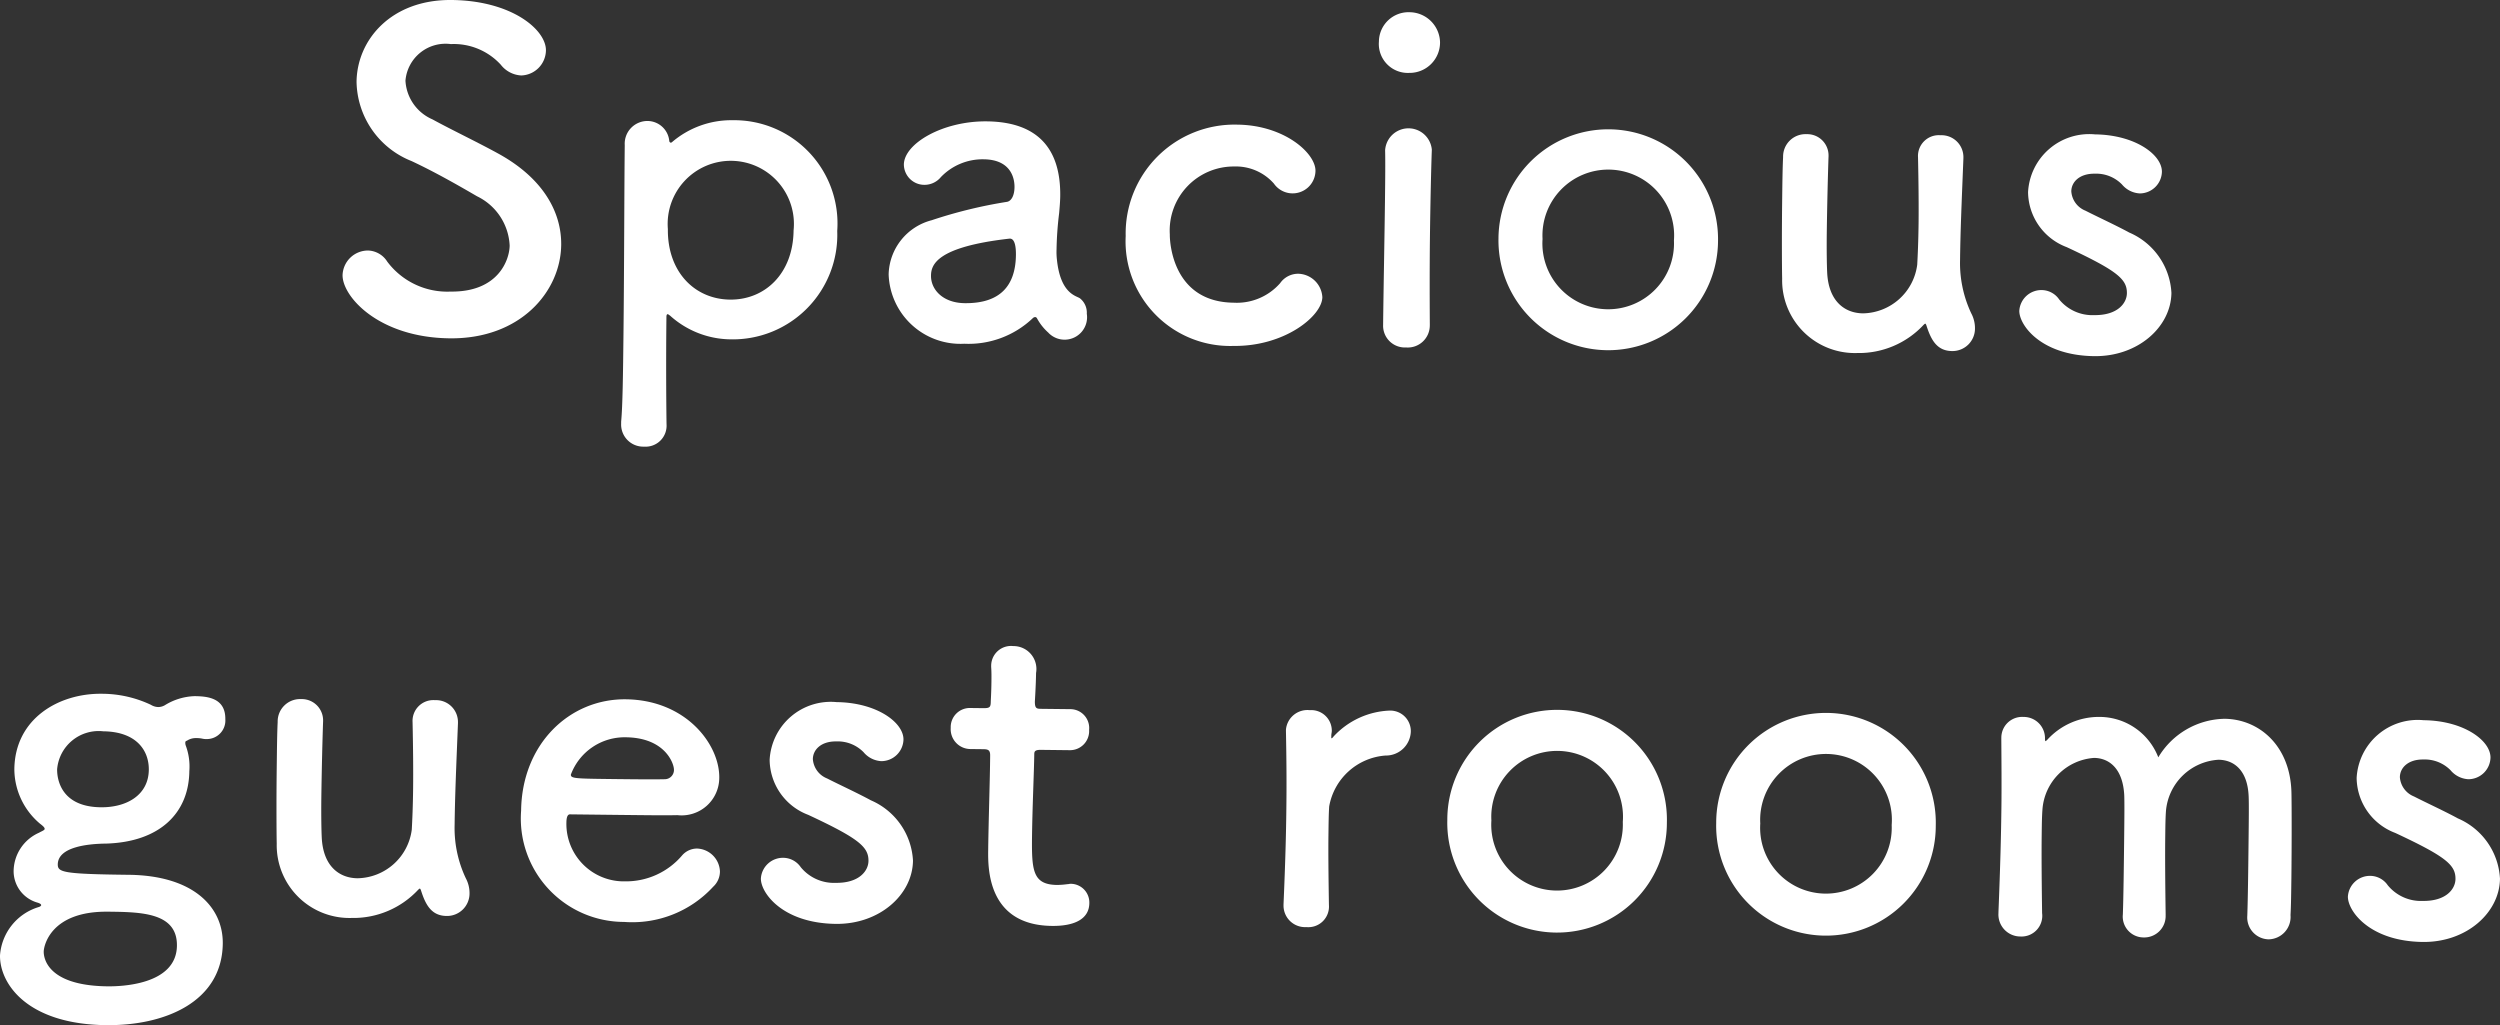 <svg xmlns="http://www.w3.org/2000/svg" viewBox="0 0 137.456 56.366">
  <rect x="0" y="0" width="137.456" height="56.366" fill="#333333" stroke="none"/>
  <defs>
    <style>
      .cls-1 {
        fill: #fff;
      }
    </style>
  </defs>
  <title>アセット 4</title>
  <g id="レイヤー_2" data-name="レイヤー 2">
    <g id="オンマウス">
      <g>
        <path class="cls-1" d="M24.724,18.602c-3.912-.045-5.902-2.3-5.889-3.476a1.401,1.401,0,0,1,1.407-1.352,1.296,1.296,0,0,1,1.05.611,4.124,4.124,0,0,0,3.485,1.647c2.64.03,3.236-1.764,3.245-2.531a3.172,3.172,0,0,0-1.793-2.709c-1.049-.611-2.338-1.346-3.603-1.937a4.775,4.775,0,0,1-3.022-4.355C19.63,2.173,21.528-.037,24.84 0S30.03,1.643,30.017,2.772a1.4,1.4,0,0,1-1.359,1.377A1.524,1.524,0,0,1,27.536,3.56a3.504,3.504,0,0,0-2.748-1.136A2.213,2.213,0,0,0,22.293,4.436a2.462,2.462,0,0,0,1.488,2.129c.978.539,2.625,1.326,3.722,1.939,2.386,1.347,3.373,3.183,3.353,4.959C30.826,16.032,28.612,18.647,24.724,18.602Z"/>
        <path class="cls-1" d="M36.871,7.842a.09.09,0,0,0,.073-.023,5.011,5.011,0,0,1,3.35-1.209,5.678,5.678,0,0,1,5.739,6.09,5.748,5.748,0,0,1-5.876,5.958,5.038,5.038,0,0,1-3.322-1.31c-.048-.025-.096-.074-.119-.074-.049,0-.072.048-.074.144-.029,2.64-.008,4.921.006,5.905a1.154,1.154,0,0,1-1.238,1.234,1.215,1.215,0,0,1-1.258-1.264c0-.048,0-.072.001-.119.082-.863.103-2.663.127-4.775.041-3.625.044-8.137.07-10.417a1.25,1.25,0,0,1,1.263-1.33A1.211,1.211,0,0,1,36.8,7.77C36.823,7.818,36.847,7.842,36.871,7.842ZM43.633,12.672a3.471,3.471,0,1,0-6.912-.078c-.026,2.375,1.493,3.857,3.413,3.879S43.607,15.047,43.633,12.672Z"/>
        <path class="cls-1" d="M57.657,18.305a2.894,2.894,0,0,1-.639-.8.129.129,0,0,0-.096-.073.214.214,0,0,0-.145.07,5.122,5.122,0,0,1-3.76,1.398,3.949,3.949,0,0,1-4.157-3.816,3.153,3.153,0,0,1,2.362-2.974A25.853,25.853,0,0,1,55.339,11.102c.24-.021.436-.308.441-.812.004-.287-.055-1.512-1.688-1.531a3.18,3.18,0,0,0-2.363.981,1.167,1.167,0,0,1-.893.423,1.128,1.128,0,0,1-1.139-1.117c.013-1.152,2.139-2.4,4.562-2.373,2.641.029,4.066,1.342,4.035,4.103-.004.312-.031.6-.059.935a18.527,18.527,0,0,0-.143,1.992,3.641,3.641,0,0,0,.018.552c.193,1.923,1.08,2.005,1.271,2.15a1.005,1.005,0,0,1,.374.845,1.235,1.235,0,0,1-2.101,1.057ZM55.509,13.12c-4.062.458-4.314,1.463-4.32,2.039-.009.744.631,1.495,1.855,1.51,1.943.021,2.795-.953,2.814-2.656.004-.36-.038-.889-.326-.893Z"/>
        <path class="cls-1" d="M67.825,19.02a5.753,5.753,0,0,1-5.932-6.044A5.983,5.983,0,0,1,68.036,6.853c2.568.028,4.303,1.562,4.292,2.545a1.256,1.256,0,0,1-2.288.694,2.782,2.782,0,0,0-2.174-.938,3.519,3.519,0,0,0-3.547,3.729c-.006.528.197,3.722,3.51,3.76a3.167,3.167,0,0,0,2.557-1.075,1.209,1.209,0,0,1,.99-.517,1.364,1.364,0,0,1,1.33,1.288C72.694,17.372,70.634,19.052,67.825,19.02Z"/>
        <path class="cls-1" d="M75.816,2.286A1.629,1.629,0,0,1,77.515.672a1.691,1.691,0,0,1,1.662,1.65,1.674,1.674,0,0,1-1.7,1.686A1.593,1.593,0,0,1,75.816,2.286ZM77.306,19.104A1.195,1.195,0,0,1,76.047,17.866c.022-1.992.077-4.728.103-6.912.012-1.08.023-2.039.007-2.688a1.288,1.288,0,0,1,2.568-.043c0,.023,0,.023-.001.048-.035.983-.08,2.88-.104,4.896-.018,1.656-.014,3.359-.005,4.681,0,.024,0,.024-.001.048A1.212,1.212,0,0,1,77.306,19.104Z"/>
        <path class="cls-1" d="M82.39,13.114a6.036,6.036,0,1,1,12.071.137,6.036,6.036,0,1,1-12.071-.137Zm9.647.109a3.62,3.62,0,1,0-7.224-.082,3.618,3.618,0,1,0,7.224.082Z"/>
        <path class="cls-1" d="M100.538,8.59c-.035.984-.08,2.784-.098,4.272-.01.937.004,1.753.023,2.137.079,1.562.96,2.219,1.968,2.23a3.063,3.063,0,0,0,2.983-2.679c.029-.527.062-1.271.074-2.255.011-.984,0-2.209-.031-3.649a1.144,1.144,0,0,1,1.238-1.21,1.202,1.202,0,0,1,1.258,1.214v.049c-.102,2.567-.166,4.031-.184,5.592a6.48,6.48,0,0,0,.614,2.935,1.733,1.733,0,0,1,.206.843,1.237,1.237,0,0,1-1.262,1.233c-.816-.009-1.145-.589-1.4-1.384-.023-.072-.047-.121-.07-.121s-.049.023-.098.07a4.854,4.854,0,0,1-3.642,1.543,4,4,0,0,1-4.13-4.08c-.016-.768-.02-2.496-.002-4.104.012-.984.022-1.944.054-2.593A1.232,1.232,0,0,1,99.327,7.377a1.171,1.171,0,0,1,1.211,1.189Z"/>
        <path class="cls-1" d="M115.15,19.582c-2.928-.033-4.133-1.703-4.124-2.494a1.216,1.216,0,0,1,1.237-1.139,1.178,1.178,0,0,1,.955.515,2.359,2.359,0,0,0,1.934.862c1.271.015,1.783-.652,1.79-1.203.009-.769-.515-1.23-3.308-2.534a3.269,3.269,0,0,1-2.126-3.024,3.366,3.366,0,0,1,3.685-3.176c2.208.025,3.684,1.123,3.674,2.059a1.221,1.221,0,0,1-1.215,1.187,1.366,1.366,0,0,1-.979-.491,1.982,1.982,0,0,0-1.505-.594c-.815-.009-1.276.441-1.283.971a1.237,1.237,0,0,0,.78,1.064c.62.318,1.694.812,2.41,1.203A3.826,3.826,0,0,1,119.39,16.103C119.368,17.975,117.55,19.61,115.15,19.582Z"/>
        <path class="cls-1" d="M3.177,47.526c-.004.433.283.532,3.906.573,3.601.041,5.188,1.812,5.166,3.779-.036,3.216-3.195,4.524-6.412,4.487-4.344-.049-5.854-2.274-5.837-3.834a3,3,0,0,1,2.143-2.664c.072-.023.12-.071.121-.096.001-.047-.047-.096-.214-.146A1.799,1.799,0,0,1,.749,47.907a2.335,2.335,0,0,1,1.393-2.12c.168-.095.312-.14.314-.212,0-.072-.071-.145-.262-.291A3.94,3.94,0,0,1,.789,42.291C.821,39.506,3.236,38.118,5.589,38.145h.048a6.333,6.333,0,0,1,2.657.606.812.812,0,0,0,.407.124.728.728,0,0,0,.386-.115,3.305,3.305,0,0,1,1.613-.484c.695.008,1.703.09,1.689,1.266a1.021,1.021,0,0,1-1.021,1.094,1.001,1.001,0,0,1-.264-.027,1.531,1.531,0,0,0-.312-.027.883.883,0,0,0-.506.139c-.049.023-.097.022-.098.118a.443.443,0,0,0,.022.144,3.318,3.318,0,0,1,.2,1.419c-.026,2.304-1.629,3.895-4.582,3.981C4.822,46.393,3.189,46.567,3.177,47.526Zm2.756,2.601c-3.168-.036-3.527,1.904-3.529,2.192-.003.216.051,1.873,3.506,1.912.672.008,3.794-.053,3.818-2.236C9.749,50.17,7.757,50.147,5.933,50.126Zm-.247-9.917a2.292,2.292,0,0,0-2.545,2.084c-.007.624.265,2.067,2.401,2.092,1.416.016,2.624-.666,2.64-2.059C8.194,41.247,7.486,40.231,5.686,40.209Z"/>
        <path class="cls-1" d="M17.765,39.651c-.035.984-.08,2.784-.098,4.272-.01.937.004,1.752.024,2.137.078,1.561.958,2.219,1.966,2.229a3.063,3.063,0,0,0,2.984-2.678c.029-.527.062-1.271.073-2.256s.001-2.209-.03-3.648a1.144,1.144,0,0,1,1.237-1.21,1.202,1.202,0,0,1,1.259,1.214v.049c-.102,2.566-.166,4.03-.184,5.591a6.464,6.464,0,0,0,.614,2.935,1.738,1.738,0,0,1,.206.843,1.237,1.237,0,0,1-1.262,1.233c-.816-.009-1.146-.588-1.4-1.384-.023-.072-.047-.12-.07-.12-.024,0-.049.023-.098.07a4.864,4.864,0,0,1-3.643,1.543A4.001,4.001,0,0,1,15.215,46.391c-.015-.768-.02-2.496-.001-4.104.012-.983.021-1.944.053-2.592A1.231,1.231,0,0,1,16.554,38.438a1.171,1.171,0,0,1,1.211,1.189Z"/>
        <path class="cls-1" d="M34.319,50.69a5.685,5.685,0,0,1-5.667-6.113c.042-3.673,2.663-6.163,5.759-6.128,3.312.038,5.156,2.483,5.136,4.308a2.07,2.07,0,0,1-2.304,2.062c-.744.016-1.248.01-5.904-.044-.145-.001-.194.191-.197.455a3.159,3.159,0,0,0,3.229,3.229A4.046,4.046,0,0,0,37.506,47.03a1.088,1.088,0,0,1,.82-.375,1.309,1.309,0,0,1,1.258,1.262,1.144,1.144,0,0,1-.37.836A6.041,6.041,0,0,1,34.319,50.69Zm2.736-8.371c.004-.336-.484-1.758-2.645-1.781a3.152,3.152,0,0,0-3.023,2.053c-.002.217.237.22,2.47.245.983.011,2.063.023,2.712.007A.509.509,0,0,0,37.056,42.319Z"/>
        <path class="cls-1" d="M45.959,50.797c-2.929-.033-4.134-1.703-4.124-2.494a1.216,1.216,0,0,1,1.236-1.139,1.178,1.178,0,0,1,.955.515,2.359,2.359,0,0,0,1.934.862c1.272.015,1.784-.652,1.791-1.203.008-.768-.515-1.23-3.309-2.534a3.268,3.268,0,0,1-2.125-3.025,3.364,3.364,0,0,1,3.684-3.175c2.209.025,3.685,1.123,3.674,2.059a1.22,1.22,0,0,1-1.214,1.187,1.367,1.367,0,0,1-.979-.491,1.985,1.985,0,0,0-1.506-.594c-.815-.01-1.276.441-1.283.971a1.238,1.238,0,0,0,.78,1.064c.621.318,1.695.812,2.41,1.203a3.828,3.828,0,0,1,2.315,3.315C50.178,49.19,48.359,50.825,45.959,50.797Z"/>
        <path class="cls-1" d="M57.23,41.229c-.361-.005-.362.115-.364.26-.01.888-.104,2.928-.123,4.512-.021,1.871.042,2.641,1.386,2.656a4.563,4.563,0,0,0,.553-.043c.072.001.119-.022.191-.021a1.03,1.03,0,0,1,1.021,1.068c-.01.863-.808,1.263-2.055,1.248-3.553-.04-3.518-3.184-3.506-4.168.016-1.393.092-3.791.104-4.848.002-.145.004-.264.004-.359.004-.312-.14-.338-.38-.342l-.72-.008A1.092,1.092,0,0,1,52.273,40.02a1.051,1.051,0,0,1,1.094-1.092l.695.008c.385.005.41-.066.414-.402,0,0,.029-.48.035-1.033.003-.287.006-.575-.015-.84.001-.023.001-.047.001-.072a1.091,1.091,0,0,1,1.212-1.066A1.259,1.259,0,0,1,56.965,37.001c-.007.647-.065,1.56-.065,1.56-.005.384.091.409.33.412l1.609.018a1.038,1.038,0,0,1,1.043,1.14,1.051,1.051,0,0,1-1.068,1.116Z"/>
        <path class="cls-1" d="M70.571,49.782v-.048c.098-2.279.141-3.862.156-5.279.018-1.44.007-2.688-.023-4.297.001-.024.001-.024.001-.048a1.187,1.187,0,0,1,1.309-1.064A1.132,1.132,0,0,1,73.226,40.186c-.002.096-.027.168-.027.24-.001.048-.001.072-.002.096,0,.049,0,.072.024.072a.289.289,0,0,0,.097-.095,4.429,4.429,0,0,1,3.088-1.429,1.13,1.13,0,0,1,1.164,1.165A1.366,1.366,0,0,1,76.186,41.541a3.397,3.397,0,0,0-3.104,2.797c-.028.433-.033.937-.041,1.585-.011.936,0,2.135.027,3.84a1.134,1.134,0,0,1-1.238,1.211A1.185,1.185,0,0,1,70.571,49.782Z"/>
        <path class="cls-1" d="M79.577,45.084a6.037,6.037,0,1,1,12.072.137,6.037,6.037,0,1,1-12.072-.137Zm9.648.109a3.621,3.621,0,1,0-7.225-.082,3.618,3.618,0,1,0,7.225.082Z"/>
        <path class="cls-1" d="M94.361,45.252a6.037,6.037,0,1,1,12.072.137,6.037,6.037,0,1,1-12.072-.137Zm9.648.109a3.621,3.621,0,1,0-7.225-.082,3.618,3.618,0,1,0,7.225.082Z"/>
        <path class="cls-1" d="M123.562,50.336c.034-.936.054-2.663.07-4.127.012-1.08.023-2.016.004-2.425-.056-1.417-.793-2.001-1.658-2.011a3.084,3.084,0,0,0-2.889,2.823c-.027.384-.033.84-.039,1.392-.012,1.032-.004,2.424.023,4.297-.001.023-.001.023-.001.048a1.177,1.177,0,0,1-1.214,1.21,1.147,1.147,0,0,1-1.139-1.26l.001-.024c.034-.937.054-2.664.071-4.128.012-1.08.022-2.016.004-2.424-.08-1.441-.818-2.026-1.657-2.035A3.061,3.061,0,0,0,112.298,44.52c-.029.383-.034.84-.041,1.392-.012,1.032-.003,2.425.023,4.297A1.139,1.139,0,0,1,111.09,51.491a1.208,1.208,0,0,1-1.21-1.285v-.049c.102-2.566.145-4.246.163-5.807.014-1.2.003-2.353-.006-3.745.001-.024.001-.024.001-.048a1.142,1.142,0,0,1,1.213-1.138,1.169,1.169,0,0,1,1.187,1.213.287.287,0,0,0,.022.12c.023,0,.072-.047.098-.07a3.836,3.836,0,0,1,2.895-1.264,3.471,3.471,0,0,1,3.215,2.222,4.334,4.334,0,0,1,3.648-2.119c1.896.021,3.632,1.481,3.674,4.099.016.84.016,2.904-.004,4.656-.01.792-.018,1.512-.048,2.039a1.229,1.229,0,0,1-1.216,1.332,1.203,1.203,0,0,1-1.161-1.286Z"/>
        <path class="cls-1" d="M133.216,51.791c-2.928-.033-4.133-1.702-4.123-2.495a1.216,1.216,0,0,1,1.236-1.139,1.177,1.177,0,0,1,.955.516,2.359,2.359,0,0,0,1.934.862c1.271.015,1.783-.652,1.79-1.204.009-.768-.515-1.229-3.308-2.533a3.271,3.271,0,0,1-2.126-3.025,3.364,3.364,0,0,1,3.685-3.174c2.208.025,3.684,1.121,3.674,2.057a1.221,1.221,0,0,1-1.215,1.188,1.371,1.371,0,0,1-.979-.492,1.987,1.987,0,0,0-1.506-.593c-.815-.009-1.275.442-1.282.97a1.234,1.234,0,0,0,.78,1.064c.62.32,1.694.812,2.41,1.205a3.823,3.823,0,0,1,2.314,3.314C137.435,50.182,135.616,51.818,133.216,51.791Z"/>
      </g>
    </g>
  </g>
</svg>
